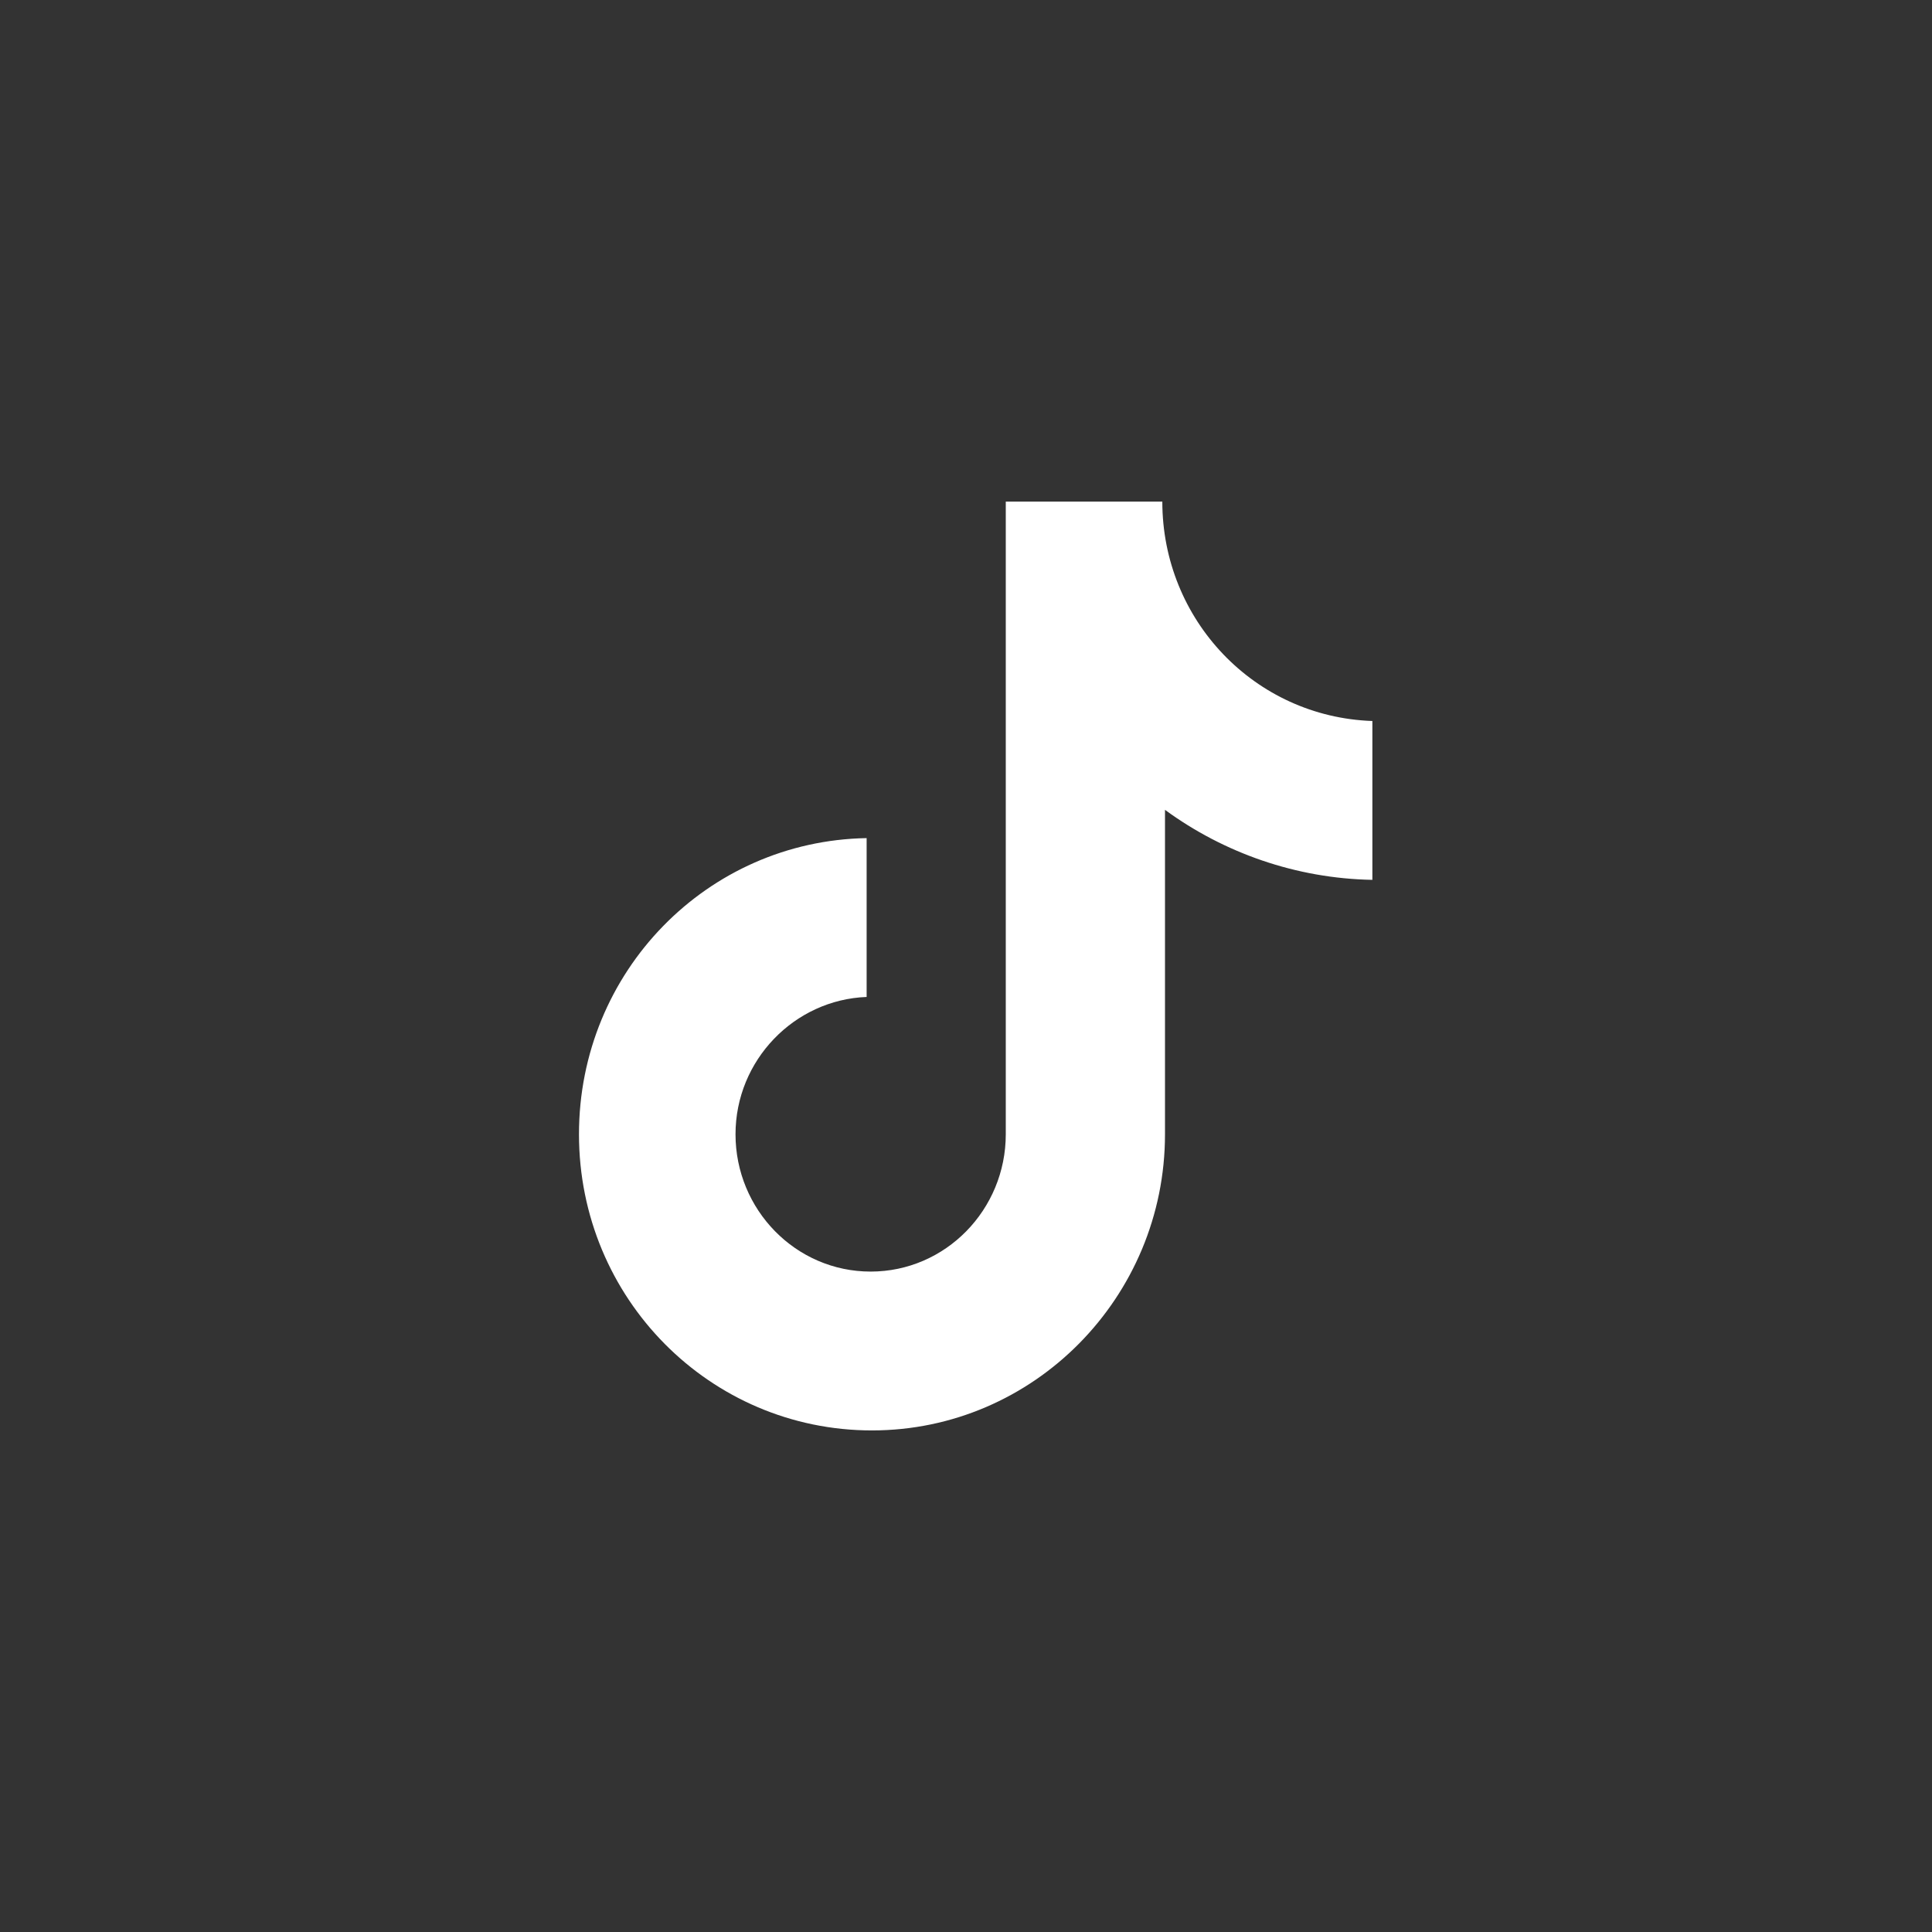 <?xml version="1.0" encoding="UTF-8"?>
<svg xmlns="http://www.w3.org/2000/svg" width="520" height="520" viewBox="0 0 520 520" fill="none">
  <rect x="0" y="0" width="520" height="520" fill="#333333" stroke="none"/>
  <path d="M312.839 135H270.706V305.29C270.706 325.58 254.502 342.247 234.336 342.247C214.17 342.247 197.965 325.58 197.965 305.29C197.965 285.363 213.81 269.058 233.256 268.333V225.58C190.403 226.304 155.833 261.449 155.833 305.29C155.833 349.493 191.123 385 234.696 385C278.268 385 313.559 349.131 313.559 305.29V217.971C329.403 229.565 348.849 236.449 369.375 236.812V194.058C337.686 192.971 312.839 166.884 312.839 135Z" fill="white"></path>
</svg>

